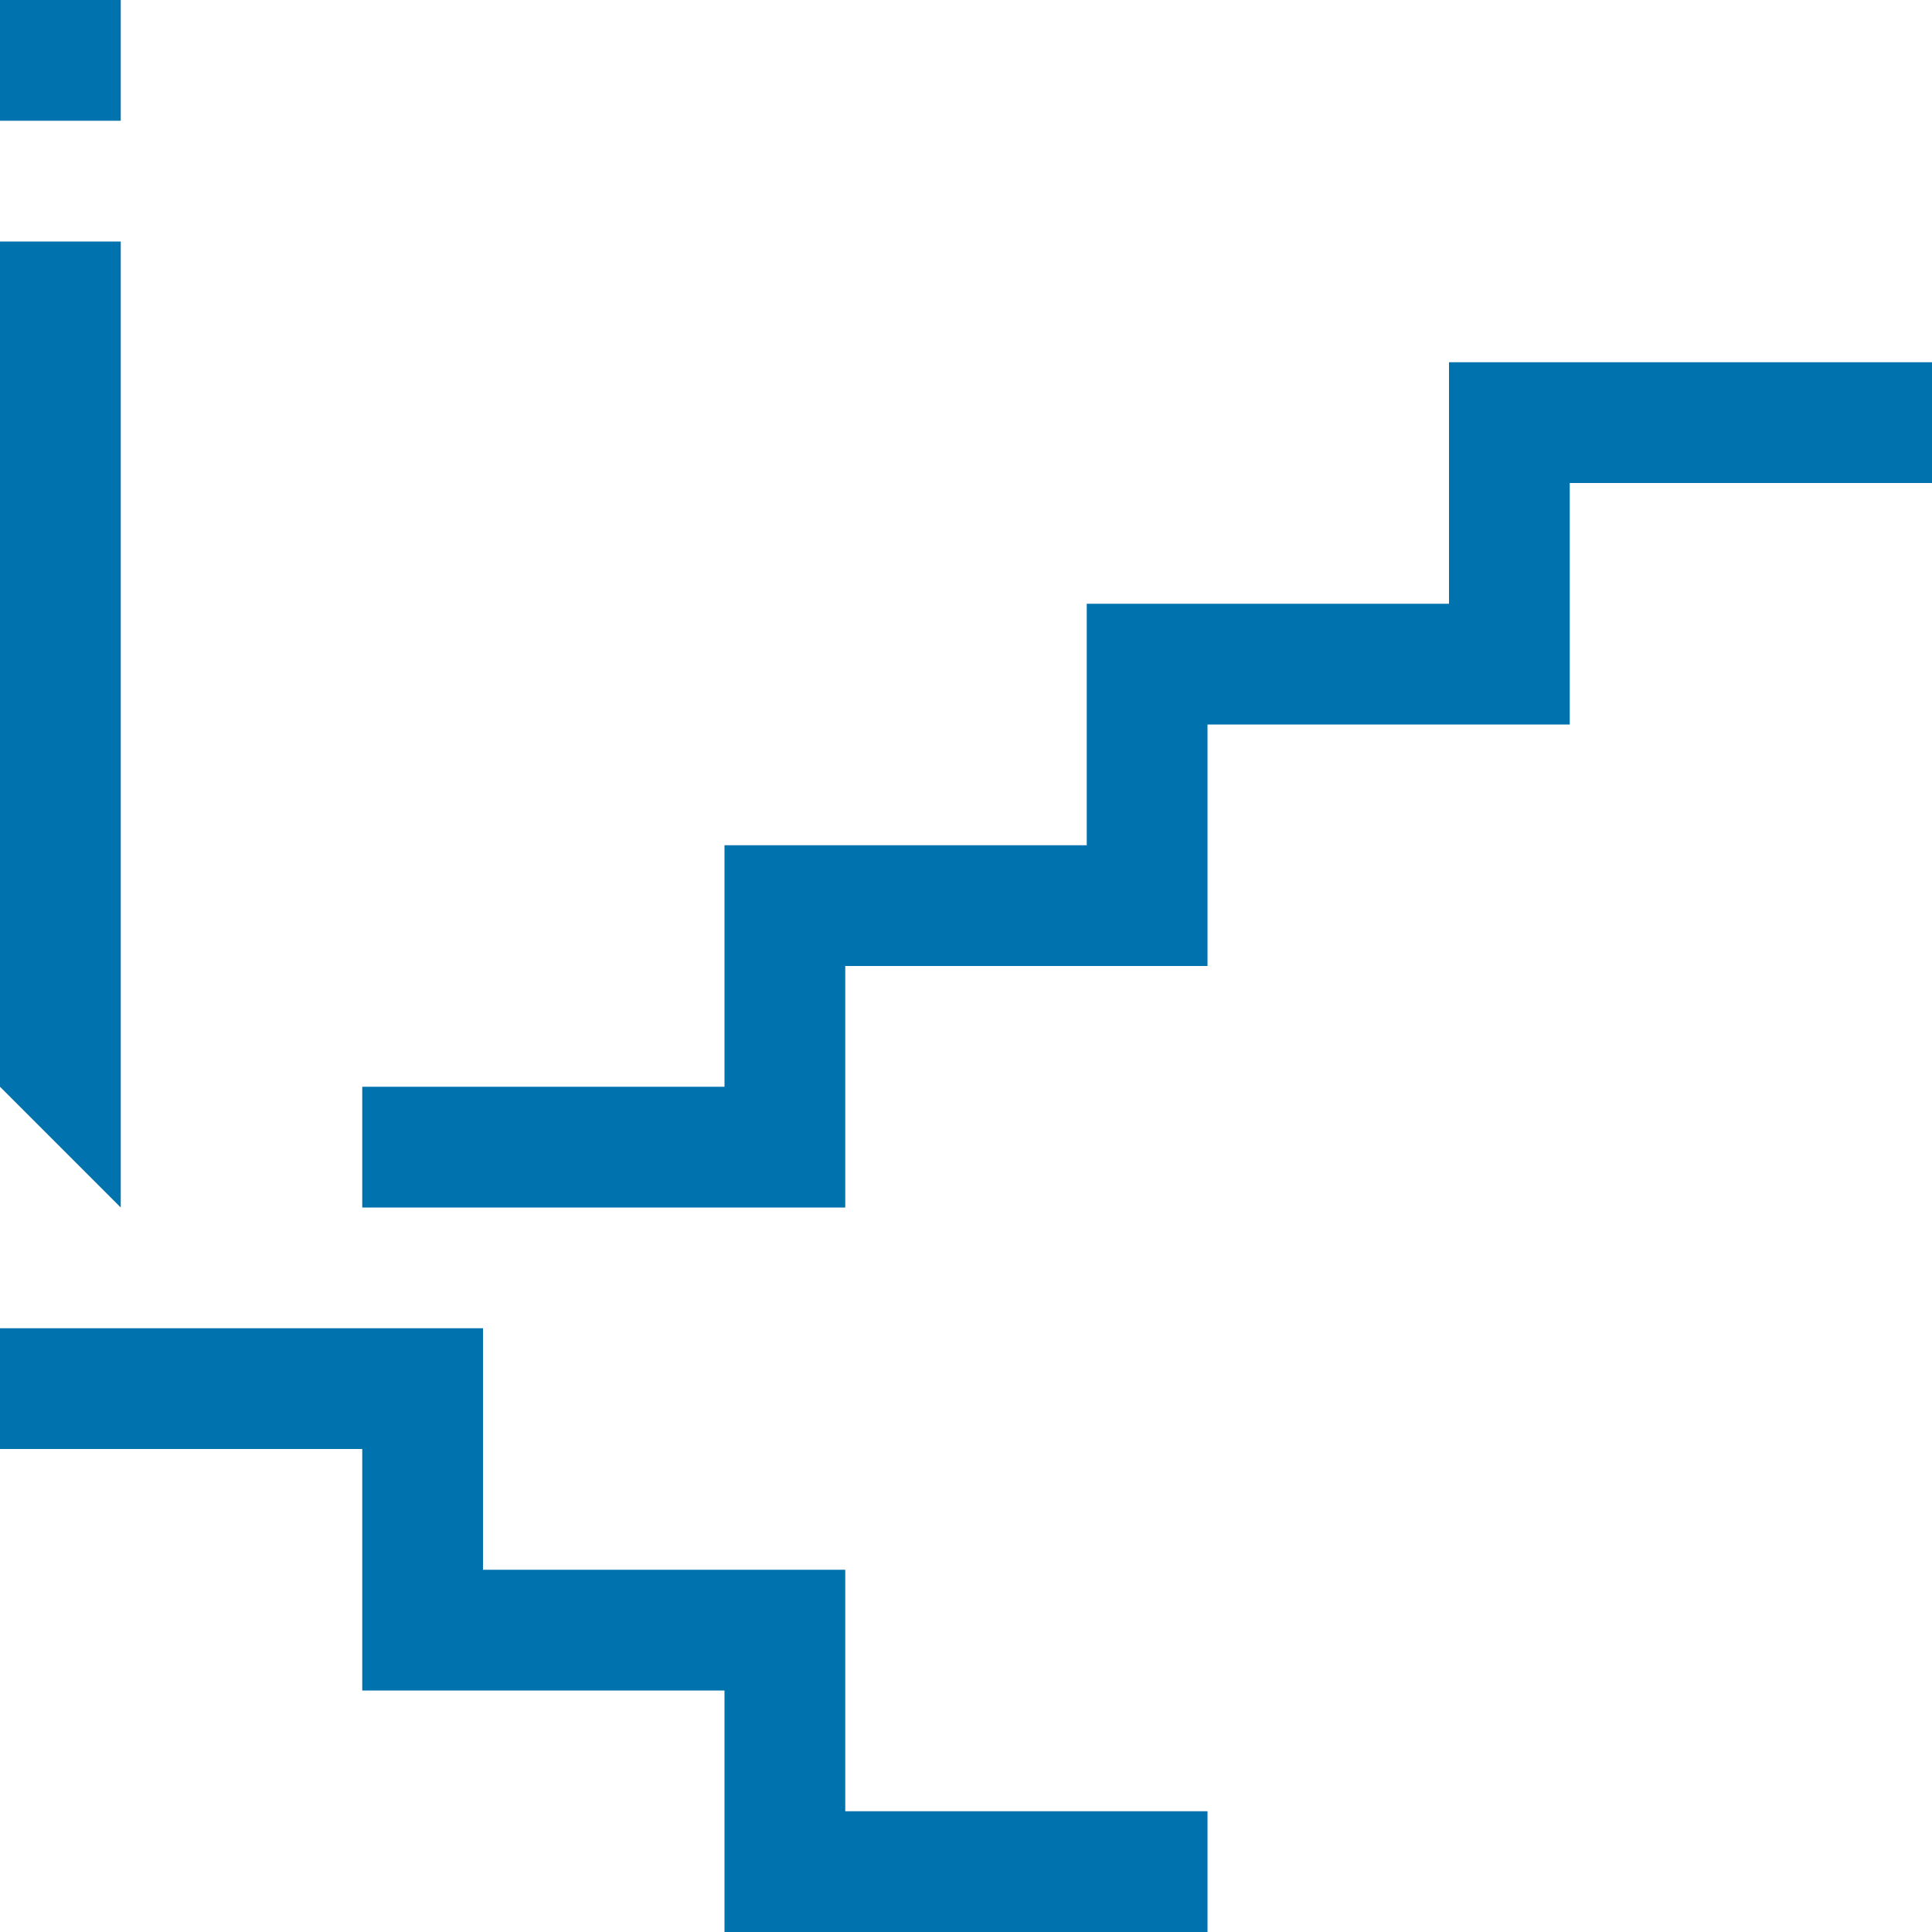 <?xml version="1.0" encoding="UTF-8"?>
<svg id="Layer_1" xmlns="http://www.w3.org/2000/svg" version="1.1" viewBox="0 0 88 88">
  <!-- Generator: Adobe Illustrator 29.8.2, SVG Export Plug-In . SVG Version: 2.1.1 Build 3)  -->
  <defs>
    <style>
      .st0 {
        fill: #0072ae;
      }
    </style>
  </defs>
  <path class="st0" d="M66,16.5v11h-16.5v11h-16.5v11h-16.5v5.5h22v-11h16.5v-11h16.5v-11h16.5v-5.5h-22ZM5.5,11H0v38.5l5.5,5.5V11ZM5.5,0H0v5.5h5.5V0ZM38.5,71.5h-16.5v-11H0v5.5h16.5v11h16.5v11h22v-5.5h-16.5v-11Z"/>
</svg>